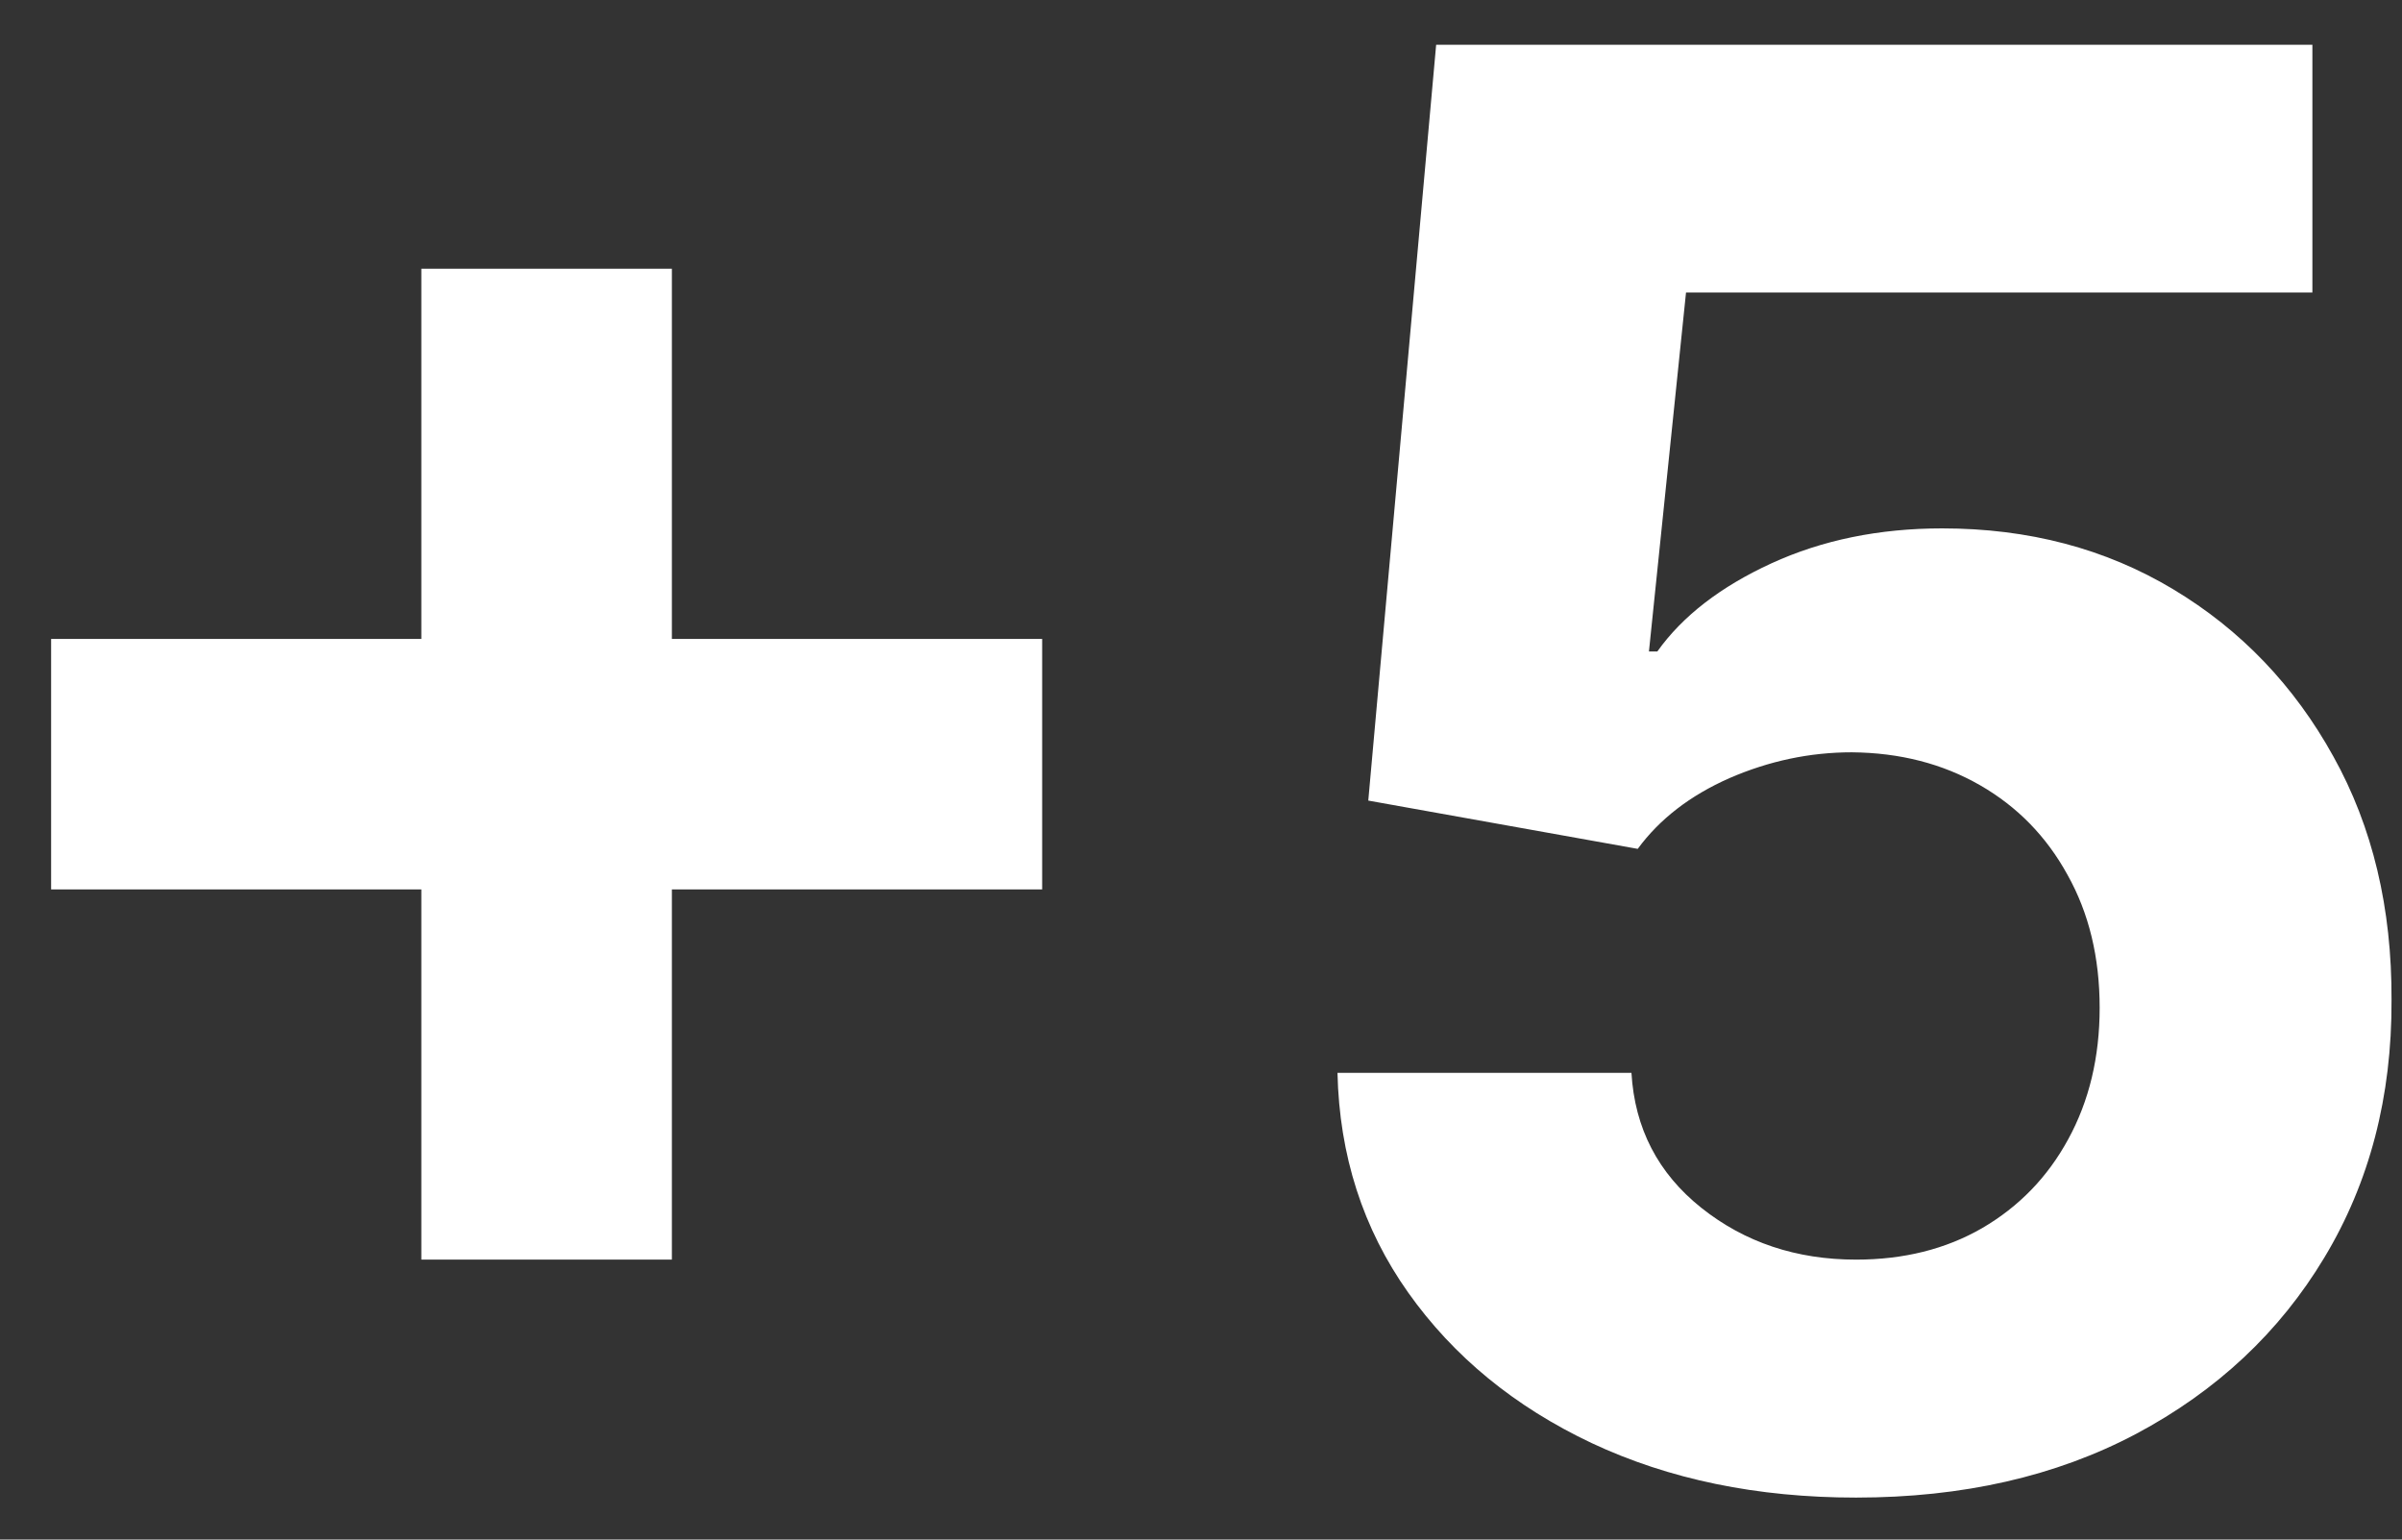 <svg width="39" height="25" viewBox="0 0 39 25" fill="none" xmlns="http://www.w3.org/2000/svg">
<rect x="0" y="0" width="39" height="25" fill="#333333" stroke="none"/>
<path d="M6.841 20.454V4.364H10.909V20.454H6.841ZM0.83 14.443V10.375H16.921V14.443H0.83ZM30.136 24.318C28.53 24.318 27.099 24.023 25.841 23.432C24.591 22.841 23.599 22.026 22.864 20.989C22.129 19.951 21.746 18.761 21.716 17.421H26.489C26.542 18.322 26.921 19.053 27.625 19.614C28.329 20.174 29.167 20.454 30.136 20.454C30.909 20.454 31.591 20.284 32.182 19.943C32.78 19.595 33.246 19.114 33.58 18.5C33.92 17.879 34.091 17.167 34.091 16.364C34.091 15.546 33.917 14.826 33.568 14.204C33.227 13.583 32.754 13.098 32.148 12.75C31.542 12.402 30.849 12.223 30.068 12.216C29.386 12.216 28.724 12.356 28.079 12.636C27.443 12.917 26.947 13.299 26.591 13.784L22.216 13L23.318 0.727H37.545V4.75H27.375L26.773 10.579H26.909C27.318 10.004 27.936 9.527 28.761 9.148C29.587 8.769 30.511 8.58 31.534 8.58C32.936 8.58 34.186 8.909 35.284 9.568C36.383 10.227 37.25 11.133 37.886 12.284C38.523 13.428 38.837 14.746 38.83 16.239C38.837 17.807 38.474 19.201 37.739 20.421C37.011 21.633 35.992 22.587 34.682 23.284C33.379 23.974 31.864 24.318 30.136 24.318Z" fill="white"/>
</svg>
